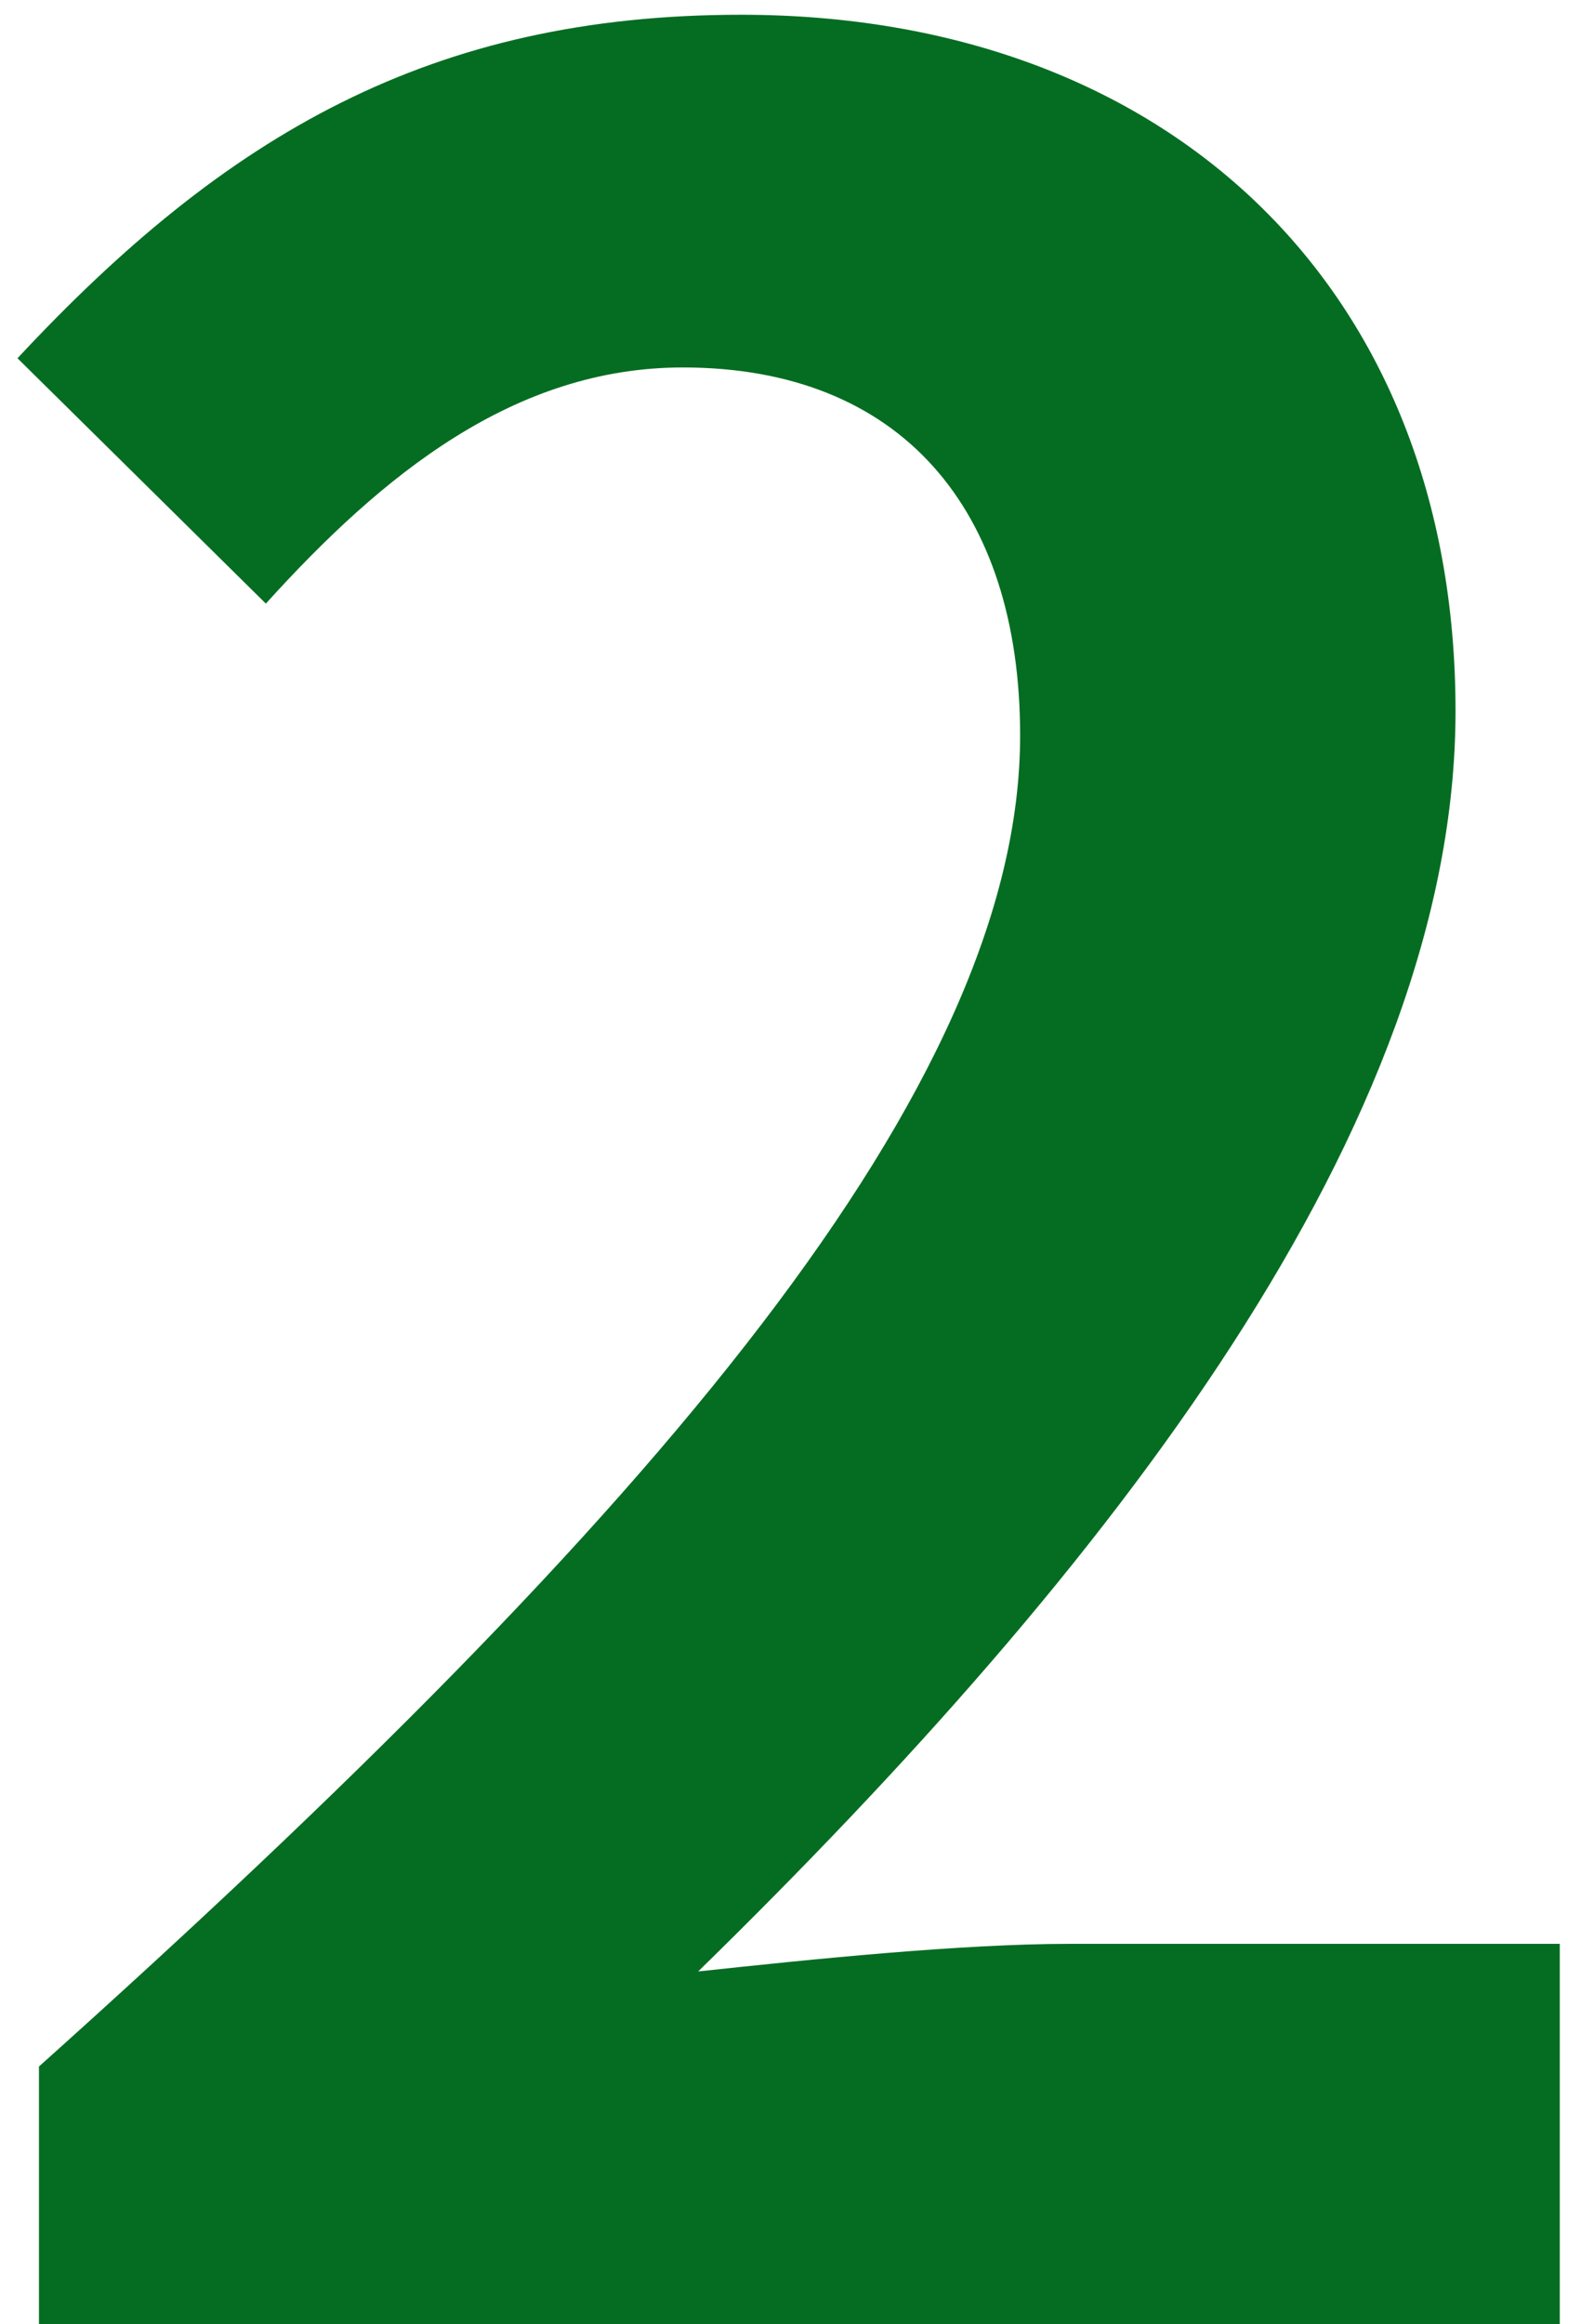 <?xml version="1.0" encoding="UTF-8"?> <svg xmlns="http://www.w3.org/2000/svg" width="66" height="97" viewBox="0 0 66 97" fill="none"> <path d="M1.626 97H65.114V81.128H44.634C40.154 81.128 33.882 81.768 29.146 82.28C46.426 65.384 60.762 46.952 60.762 29.672C60.762 12.008 48.73 0.616 30.938 0.616C18.01 0.616 9.434 5.608 0.73 14.952L11.098 25.192C15.962 19.816 21.466 15.336 28.506 15.336C37.594 15.336 42.586 21.224 42.586 30.696C42.586 45.288 27.482 63.08 1.626 86.248V97Z" fill="#056D22"></path> </svg> 